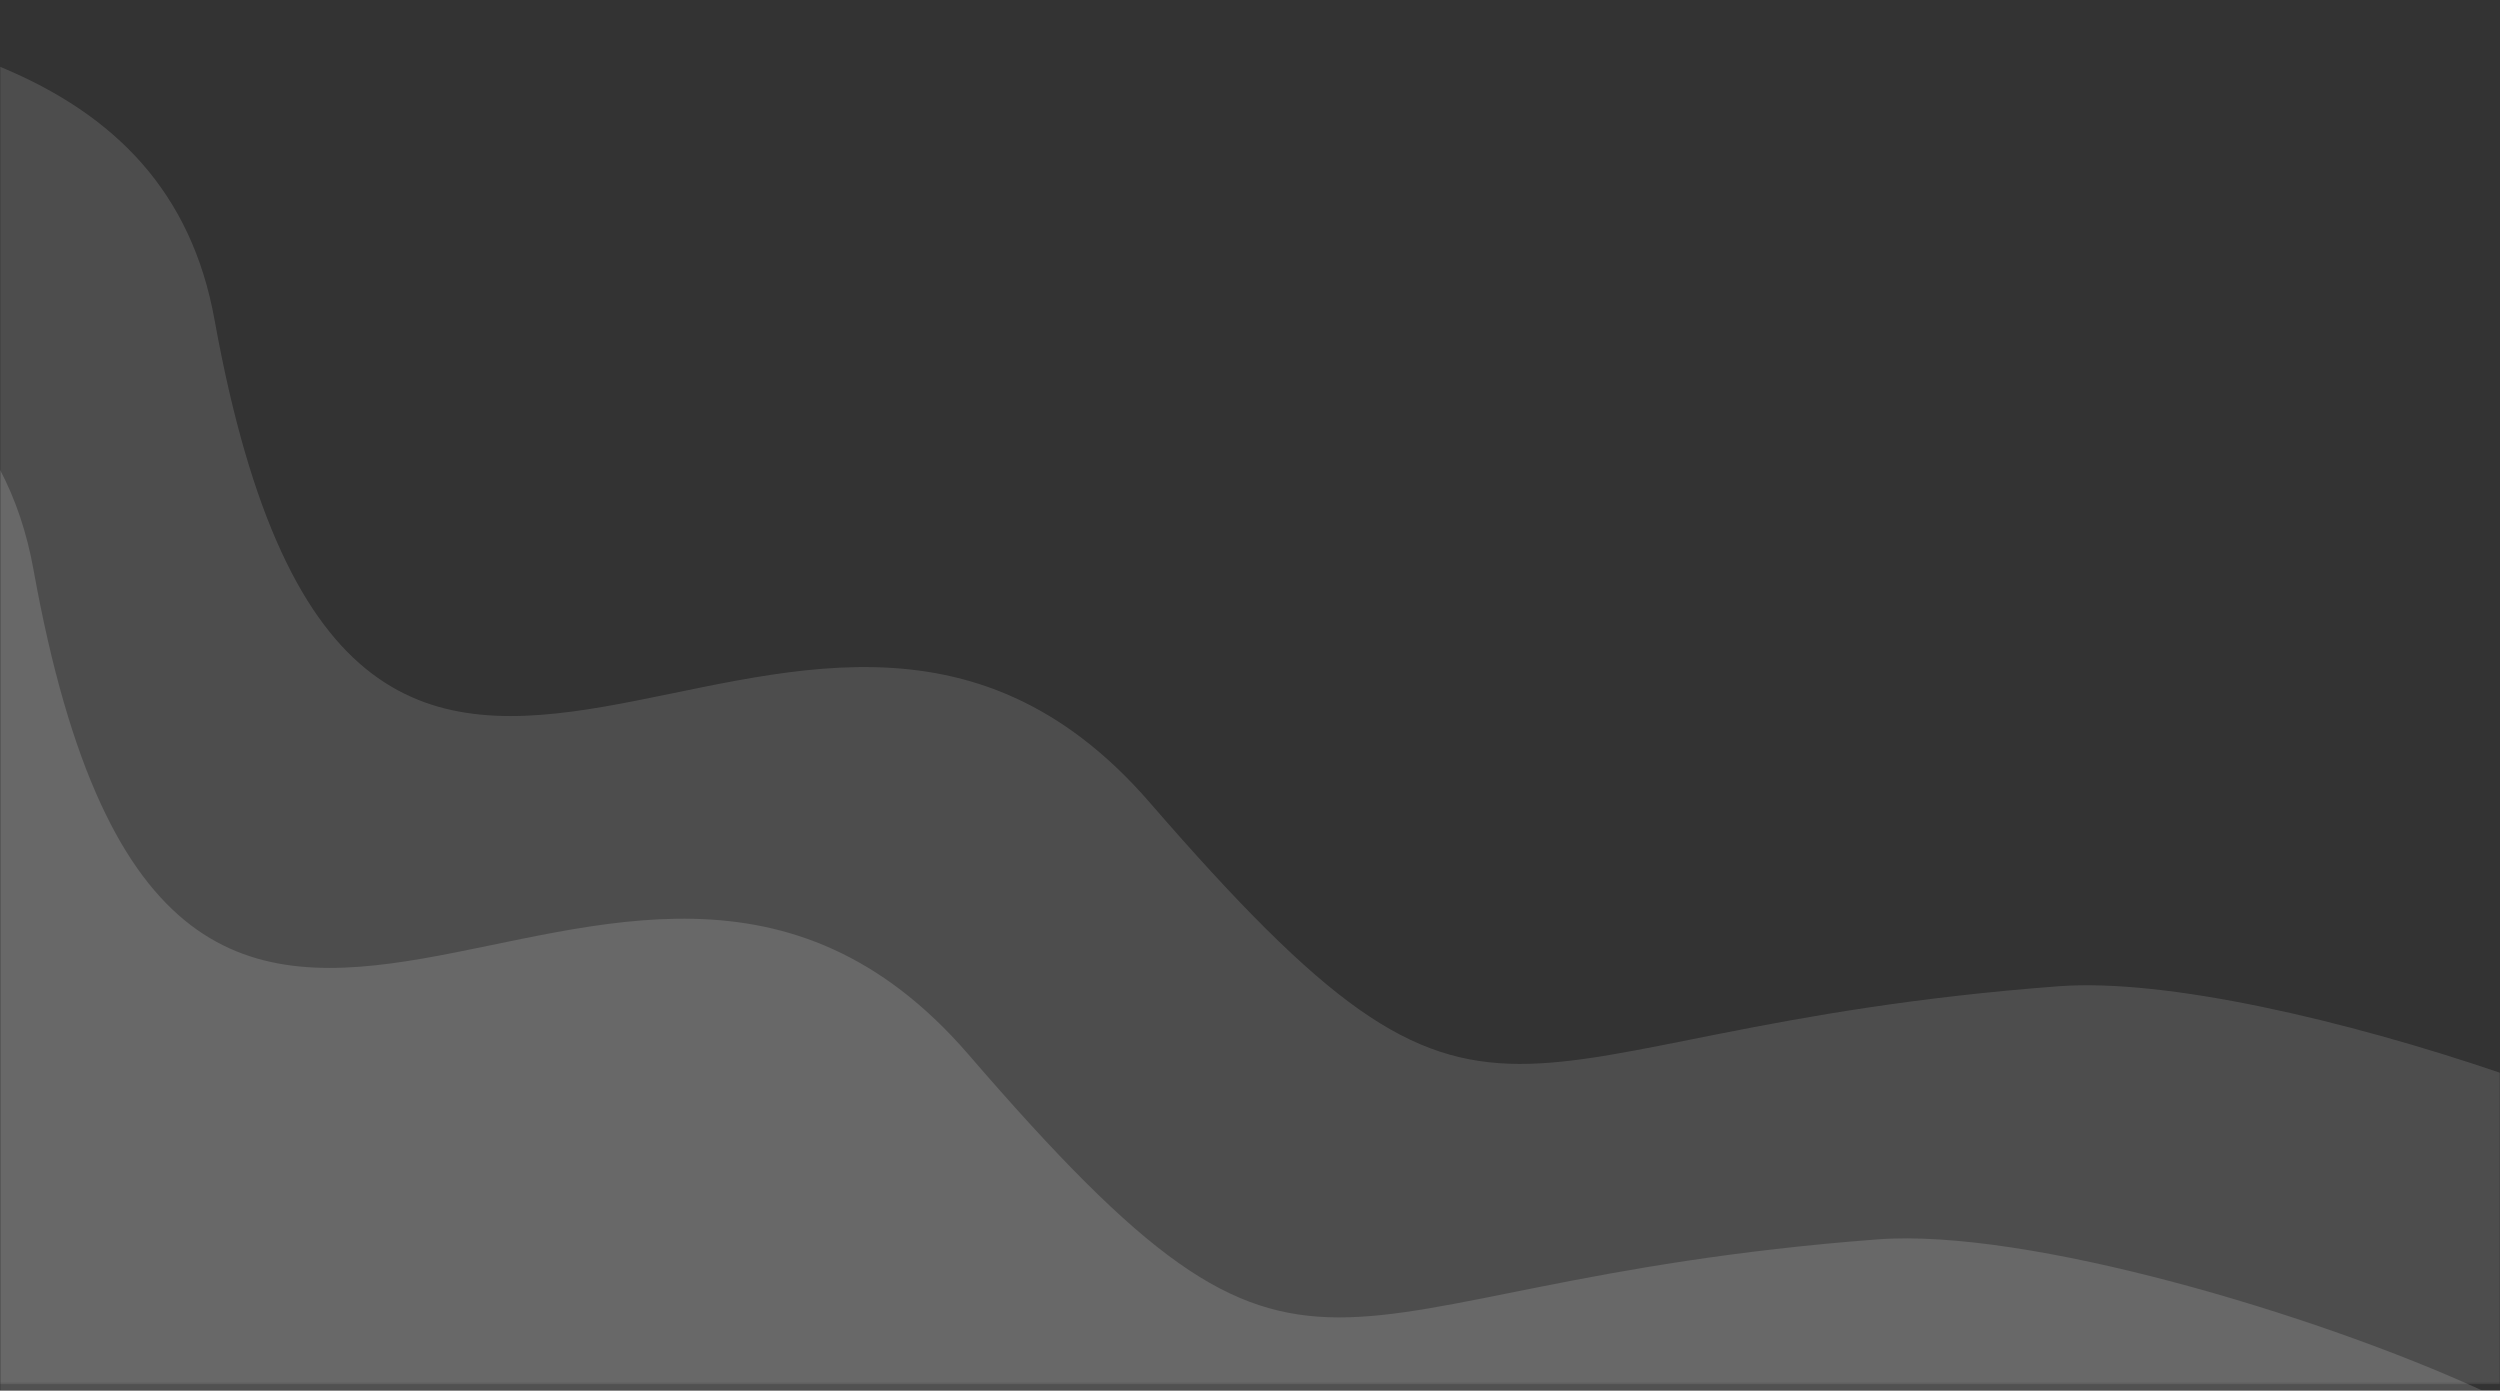 <svg xmlns="http://www.w3.org/2000/svg" width="960" height="534" viewBox="0 0 960 534" fill="none"><rect x="0" y="0" width="960" height="534" fill="#333333" stroke="none"/><mask id="mask0_13_637" style="mask-type:luminance" maskUnits="userSpaceOnUse" x="0" y="0" width="960" height="532"><path d="M0 0H960V531.539H0V0Z" fill="white"></path></mask><g mask="url(#mask0_13_637)"><path opacity="0.15" fill-rule="evenodd" clip-rule="evenodd" d="M960 531.539H0V25.635C44.35 44 73.541 73.882 82.376 122.783C137.547 428.144 306.093 151.889 441.474 308.143C577.396 465.023 567.707 395.488 790.557 378.721C831.706 375.625 900.731 391.769 960 411.945V531.539Z" fill="#E5E6E7"></path></g><mask id="mask1_13_637" style="mask-type:luminance" maskUnits="userSpaceOnUse" x="0" y="0" width="960" height="534"><path d="M0 0H960V534H0V0Z" fill="white"></path></mask><g mask="url(#mask1_13_637)"><path opacity="0.15" fill-rule="evenodd" clip-rule="evenodd" d="M953.261 534H6.10352e-05V180.369C5.946 191.667 10.287 204.407 12.874 218.792C68.045 525.567 236.592 248.033 371.972 405.011C507.894 562.617 498.205 492.76 721.055 475.916C778.287 471.59 889.435 504.648 953.261 534Z" fill="white"></path></g></svg>